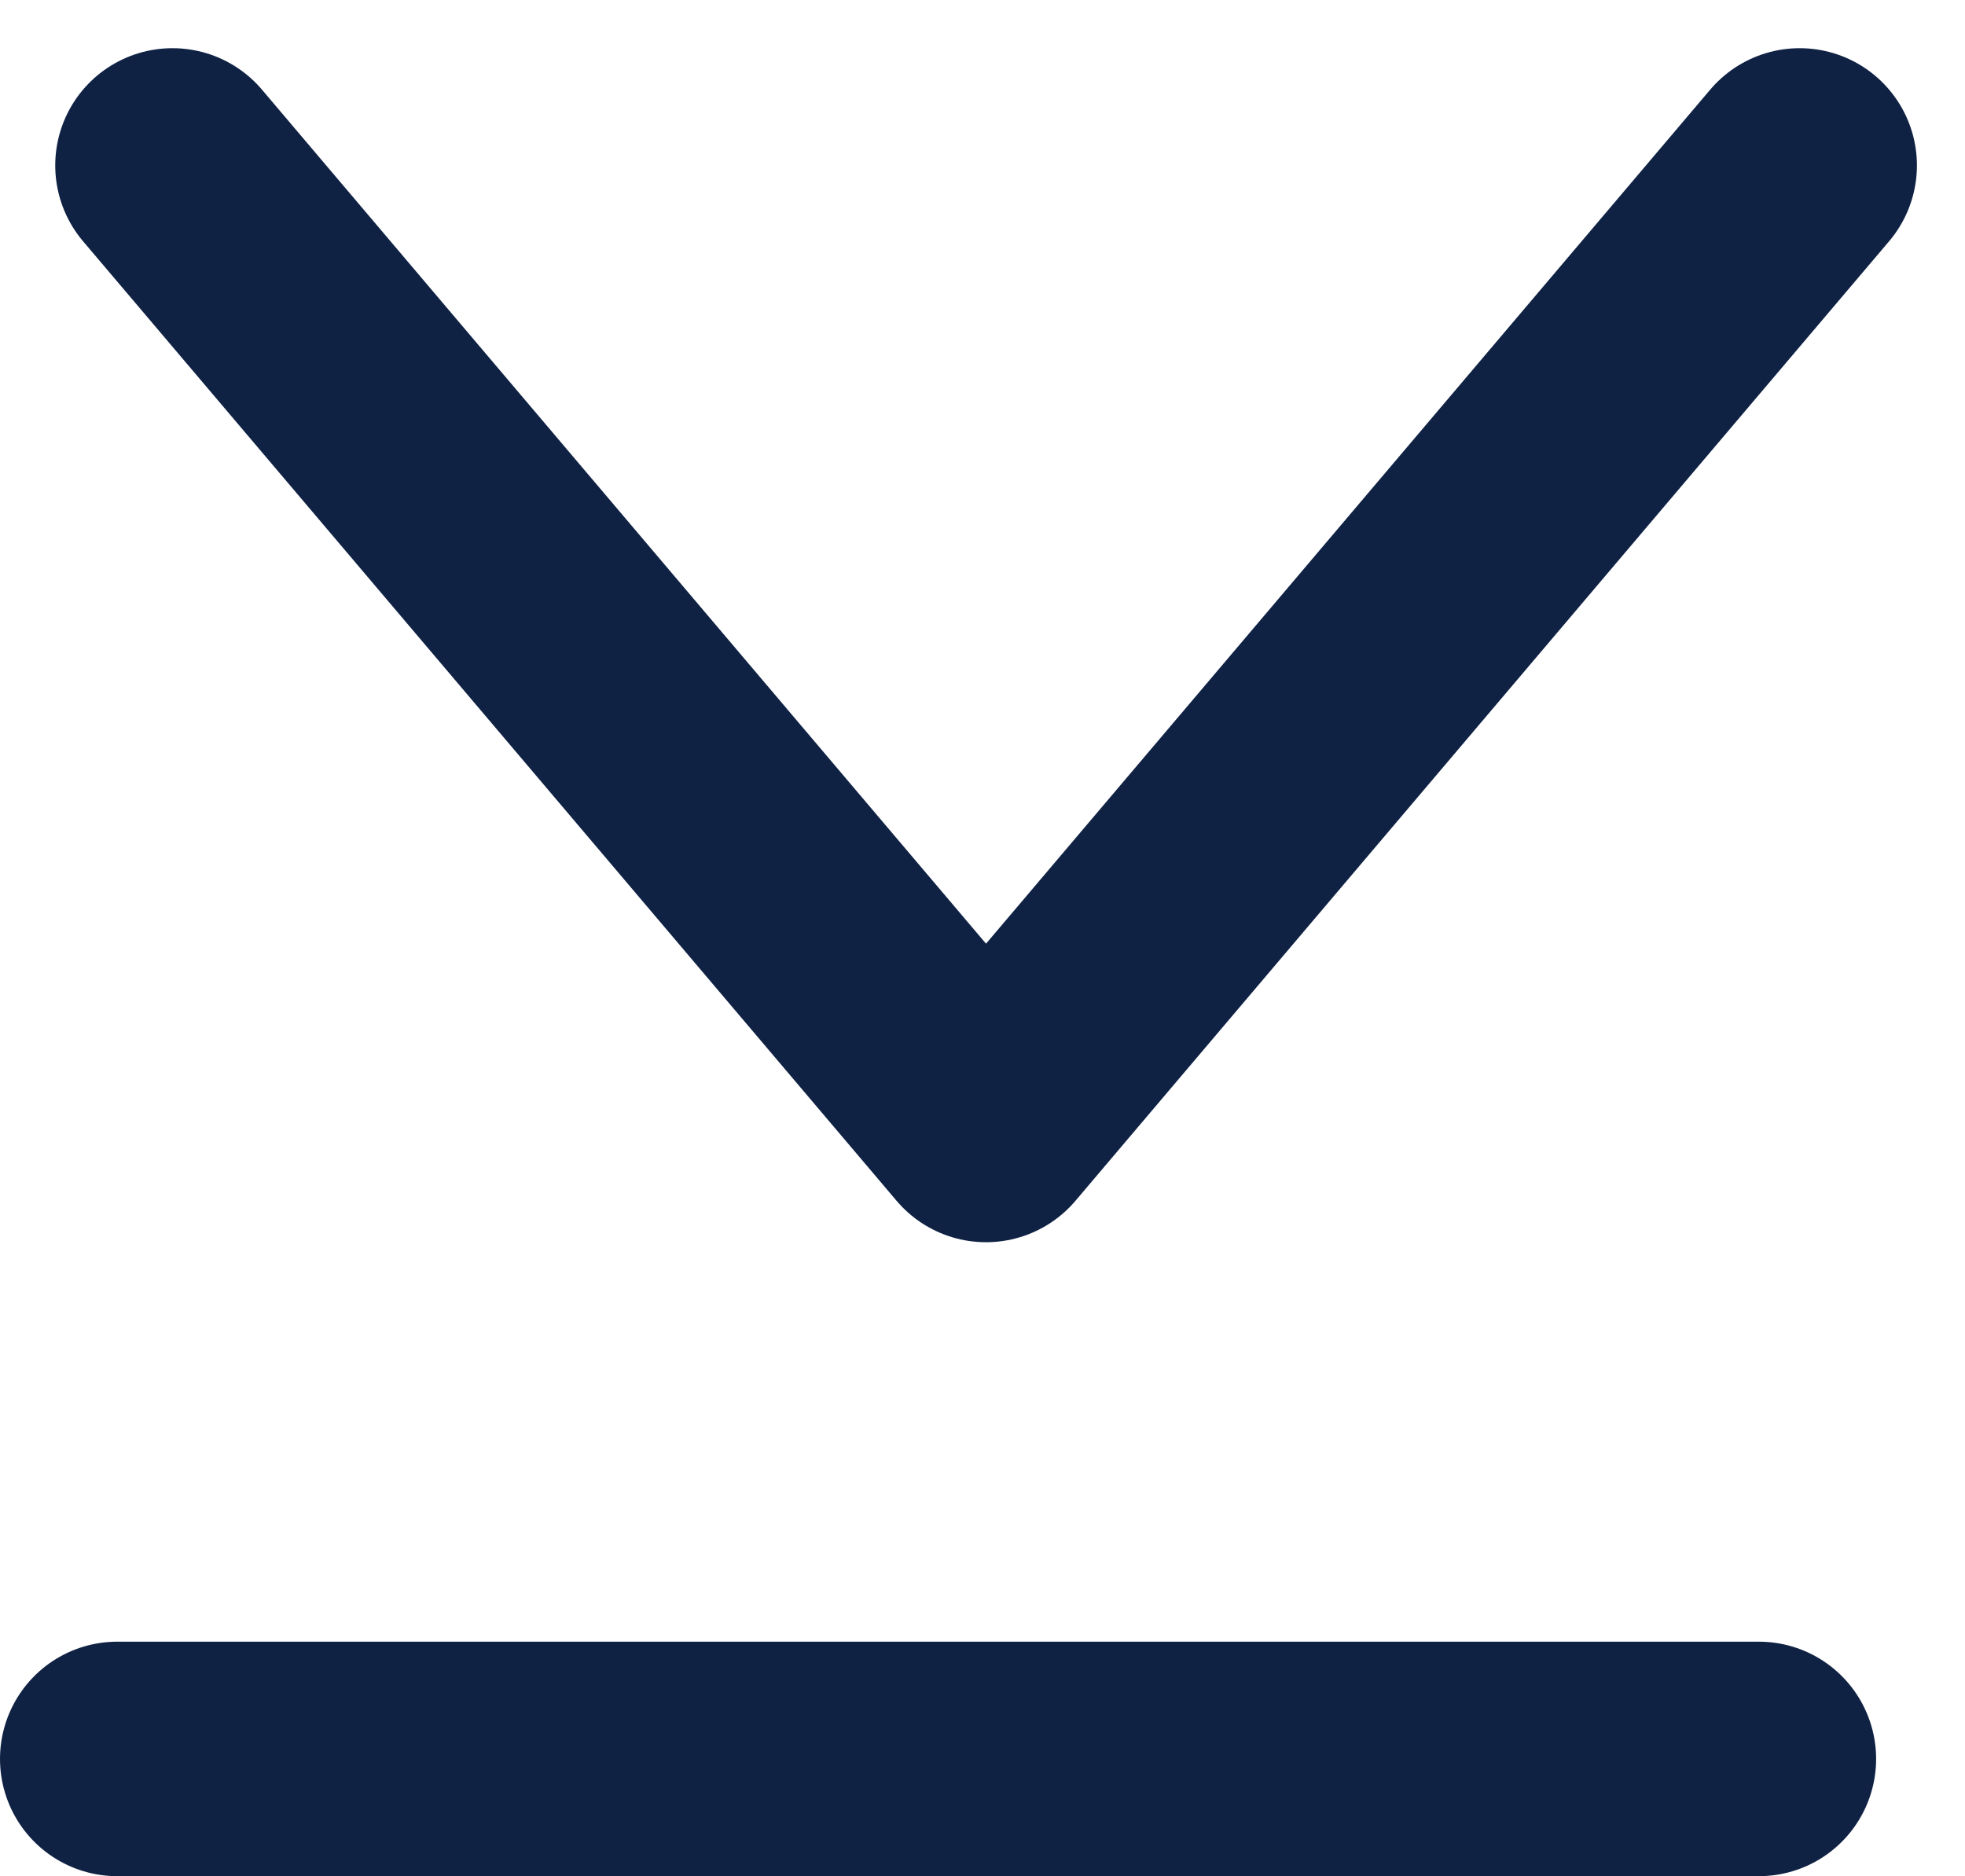 <svg xmlns="http://www.w3.org/2000/svg" width="16.758" height="16.002" viewBox="0 0 16.758 16.002">
  <g id="Group_2226" data-name="Group 2226" transform="translate(-1520.5 -4055.498)">
    <path id="Path_1774" data-name="Path 1774" d="M-19331.361-21204.2l8.184,6.939-8.184,6.938" transform="translate(-19668.352 23388.27) rotate(90)" fill="none" stroke="#102244" stroke-linecap="round" stroke-linejoin="round" stroke-width="2"/>
    <line id="Line_203" data-name="Line 203" x2="14" transform="translate(1521.5 4070.5)" fill="none" stroke="#102244" stroke-linecap="round" stroke-width="2"/>
  </g>
</svg>
